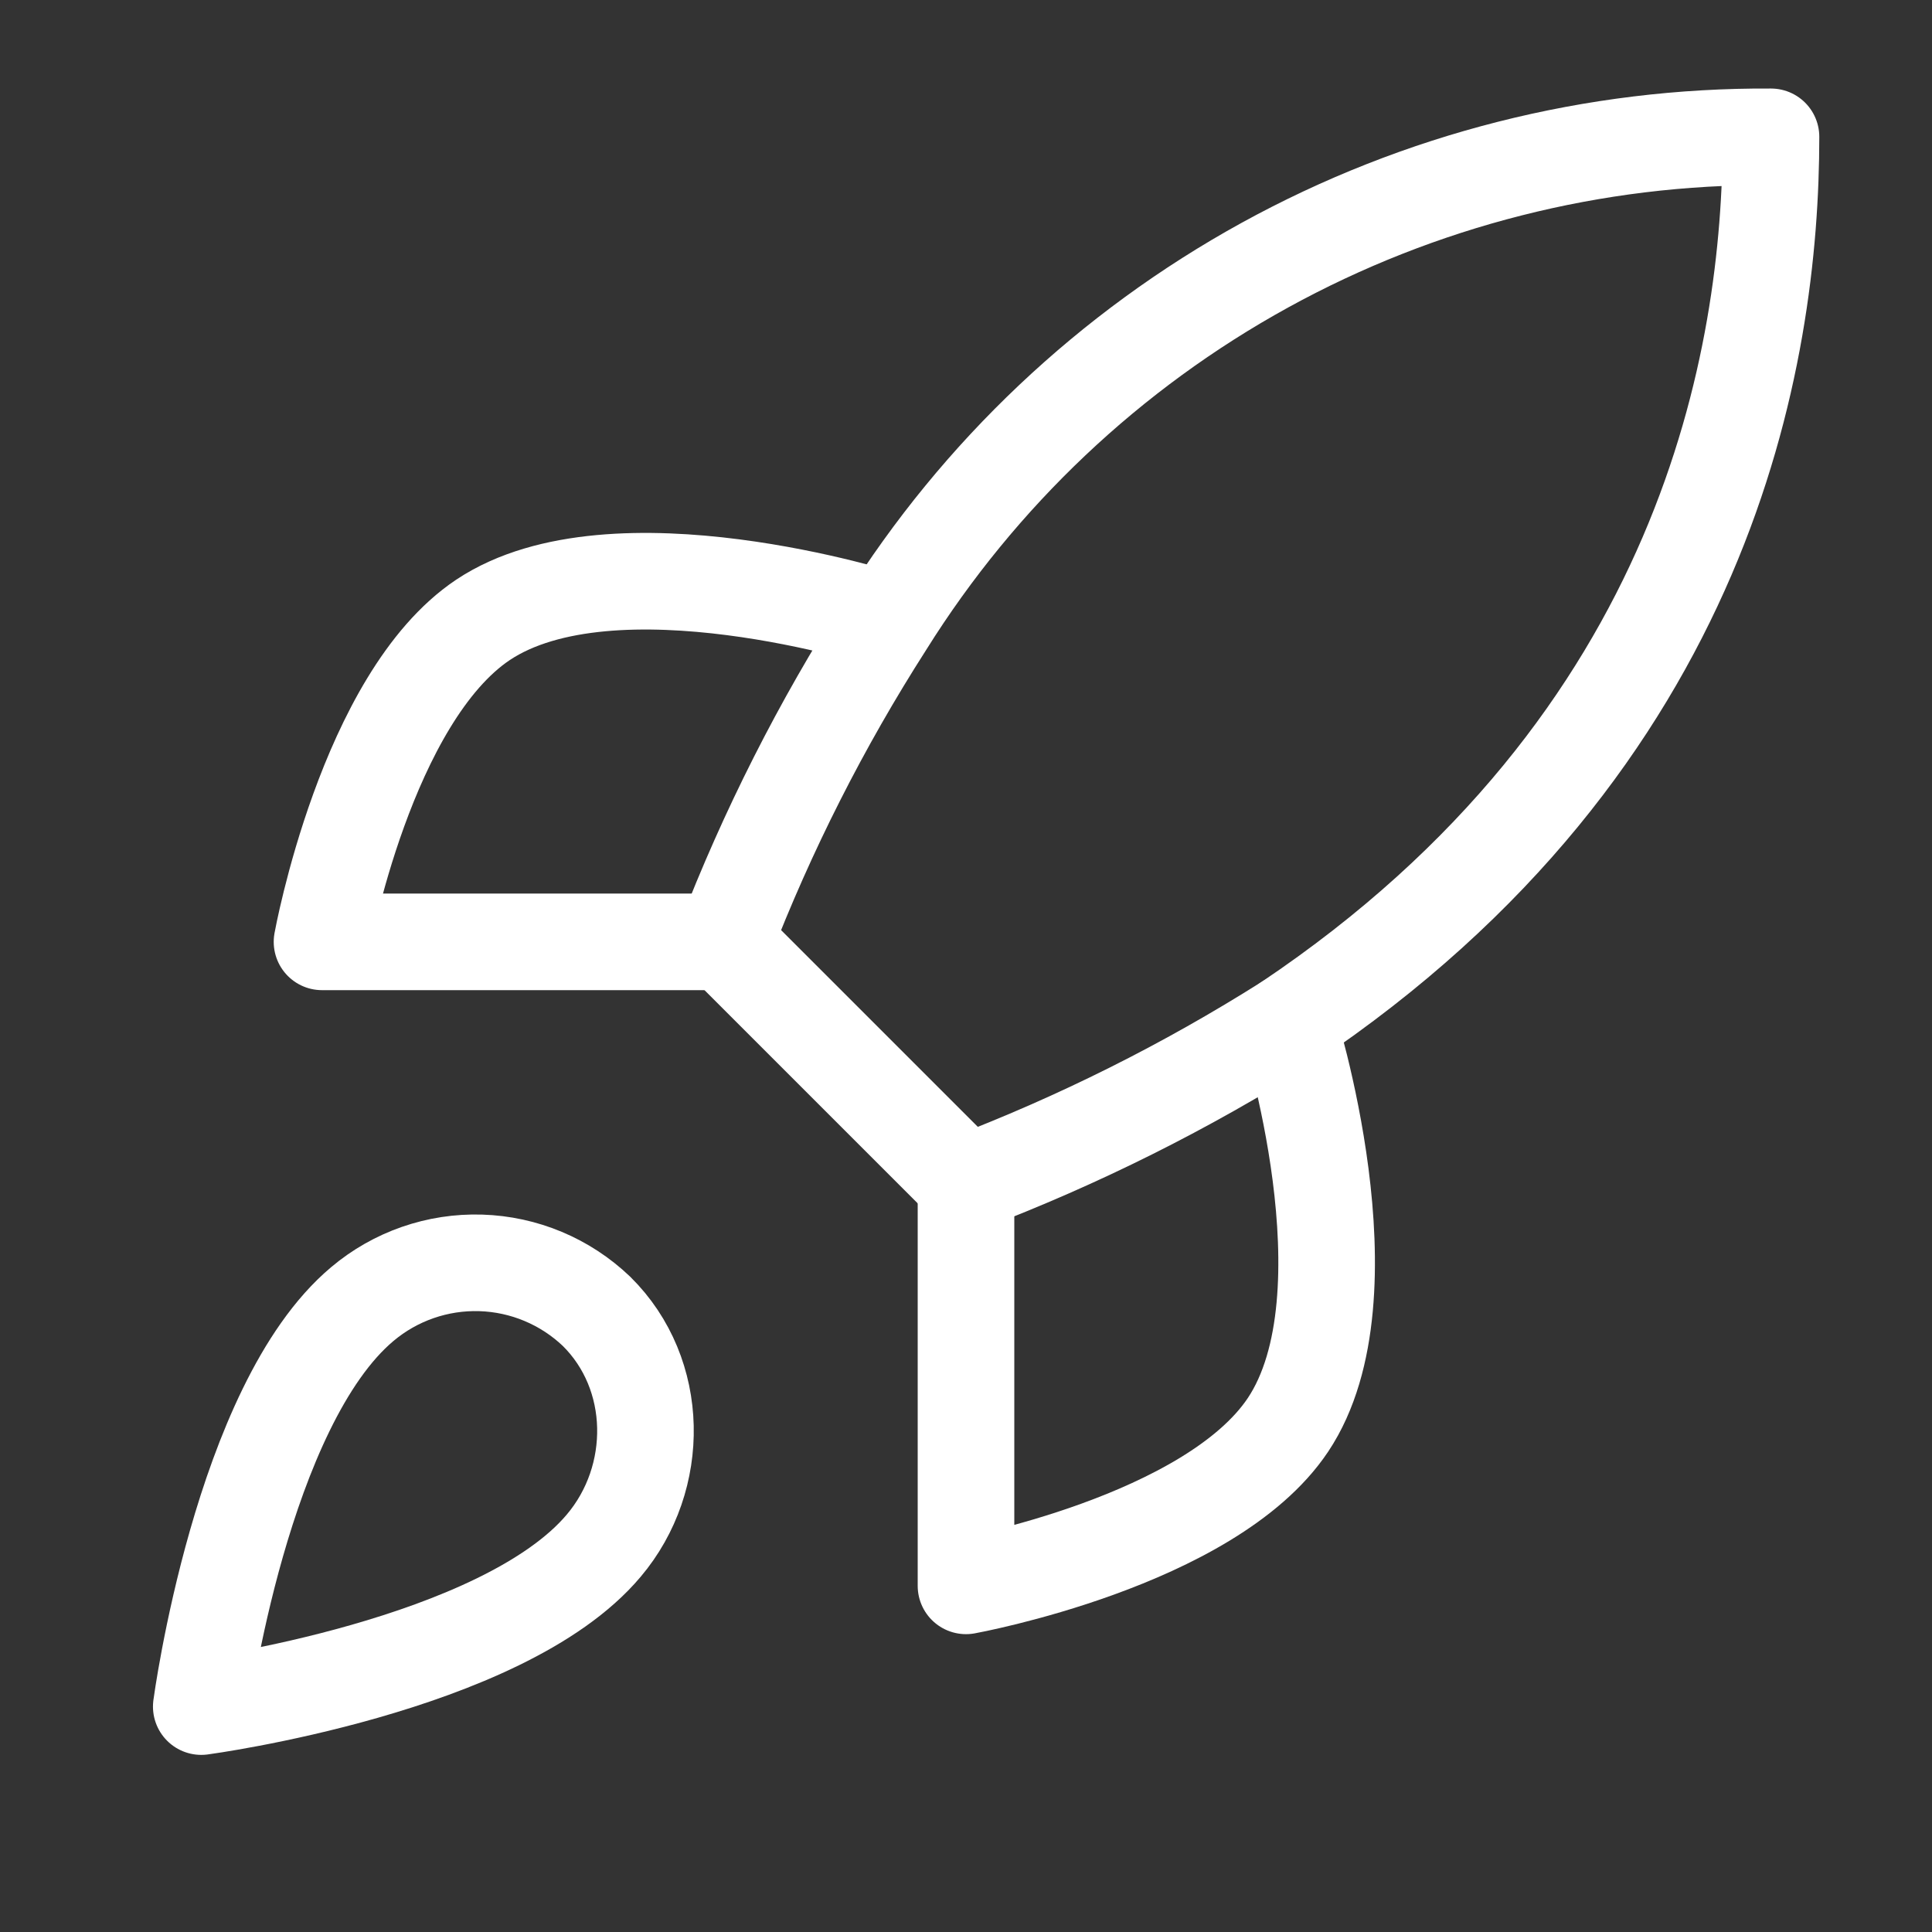 <svg width="80" height="80" viewBox="0 0 80 80" fill="none" xmlns="http://www.w3.org/2000/svg">
<rect x="0" y="0" width="80" height="80" fill="#333333" stroke="none"/>
<path d="M15.001 54C10.001 58.2 8.334 70.666 8.334 70.666C8.334 70.666 20.801 69 25.001 64C27.367 61.2 27.334 56.9 24.701 54.3C23.405 53.063 21.698 52.348 19.908 52.293C18.118 52.238 16.37 52.845 15.001 54Z" stroke="white" stroke-width="4" stroke-linecap="round" stroke-linejoin="round"/>
<path d="M40 48.999L30 38.999C31.774 34.397 34.007 29.986 36.667 25.832C40.551 19.622 45.959 14.509 52.377 10.979C58.795 7.45 66.009 5.62 73.333 5.666C73.333 14.732 70.733 30.666 53.333 42.333C49.123 44.995 44.656 47.228 40 48.999Z" stroke="white" stroke-width="4" stroke-linecap="round" stroke-linejoin="round"/>
<path d="M30.001 39H13.334C13.334 39 15.167 28.9 20.001 25.667C25.401 22.067 36.667 25.667 36.667 25.667" stroke="white" stroke-width="4" stroke-linecap="round" stroke-linejoin="round"/>
<path d="M40 49V65.667C40 65.667 50.1 63.834 53.333 59C56.933 53.6 53.333 42.334 53.333 42.334" stroke="white" stroke-width="4" stroke-linecap="round" stroke-linejoin="round"/>
</svg>

